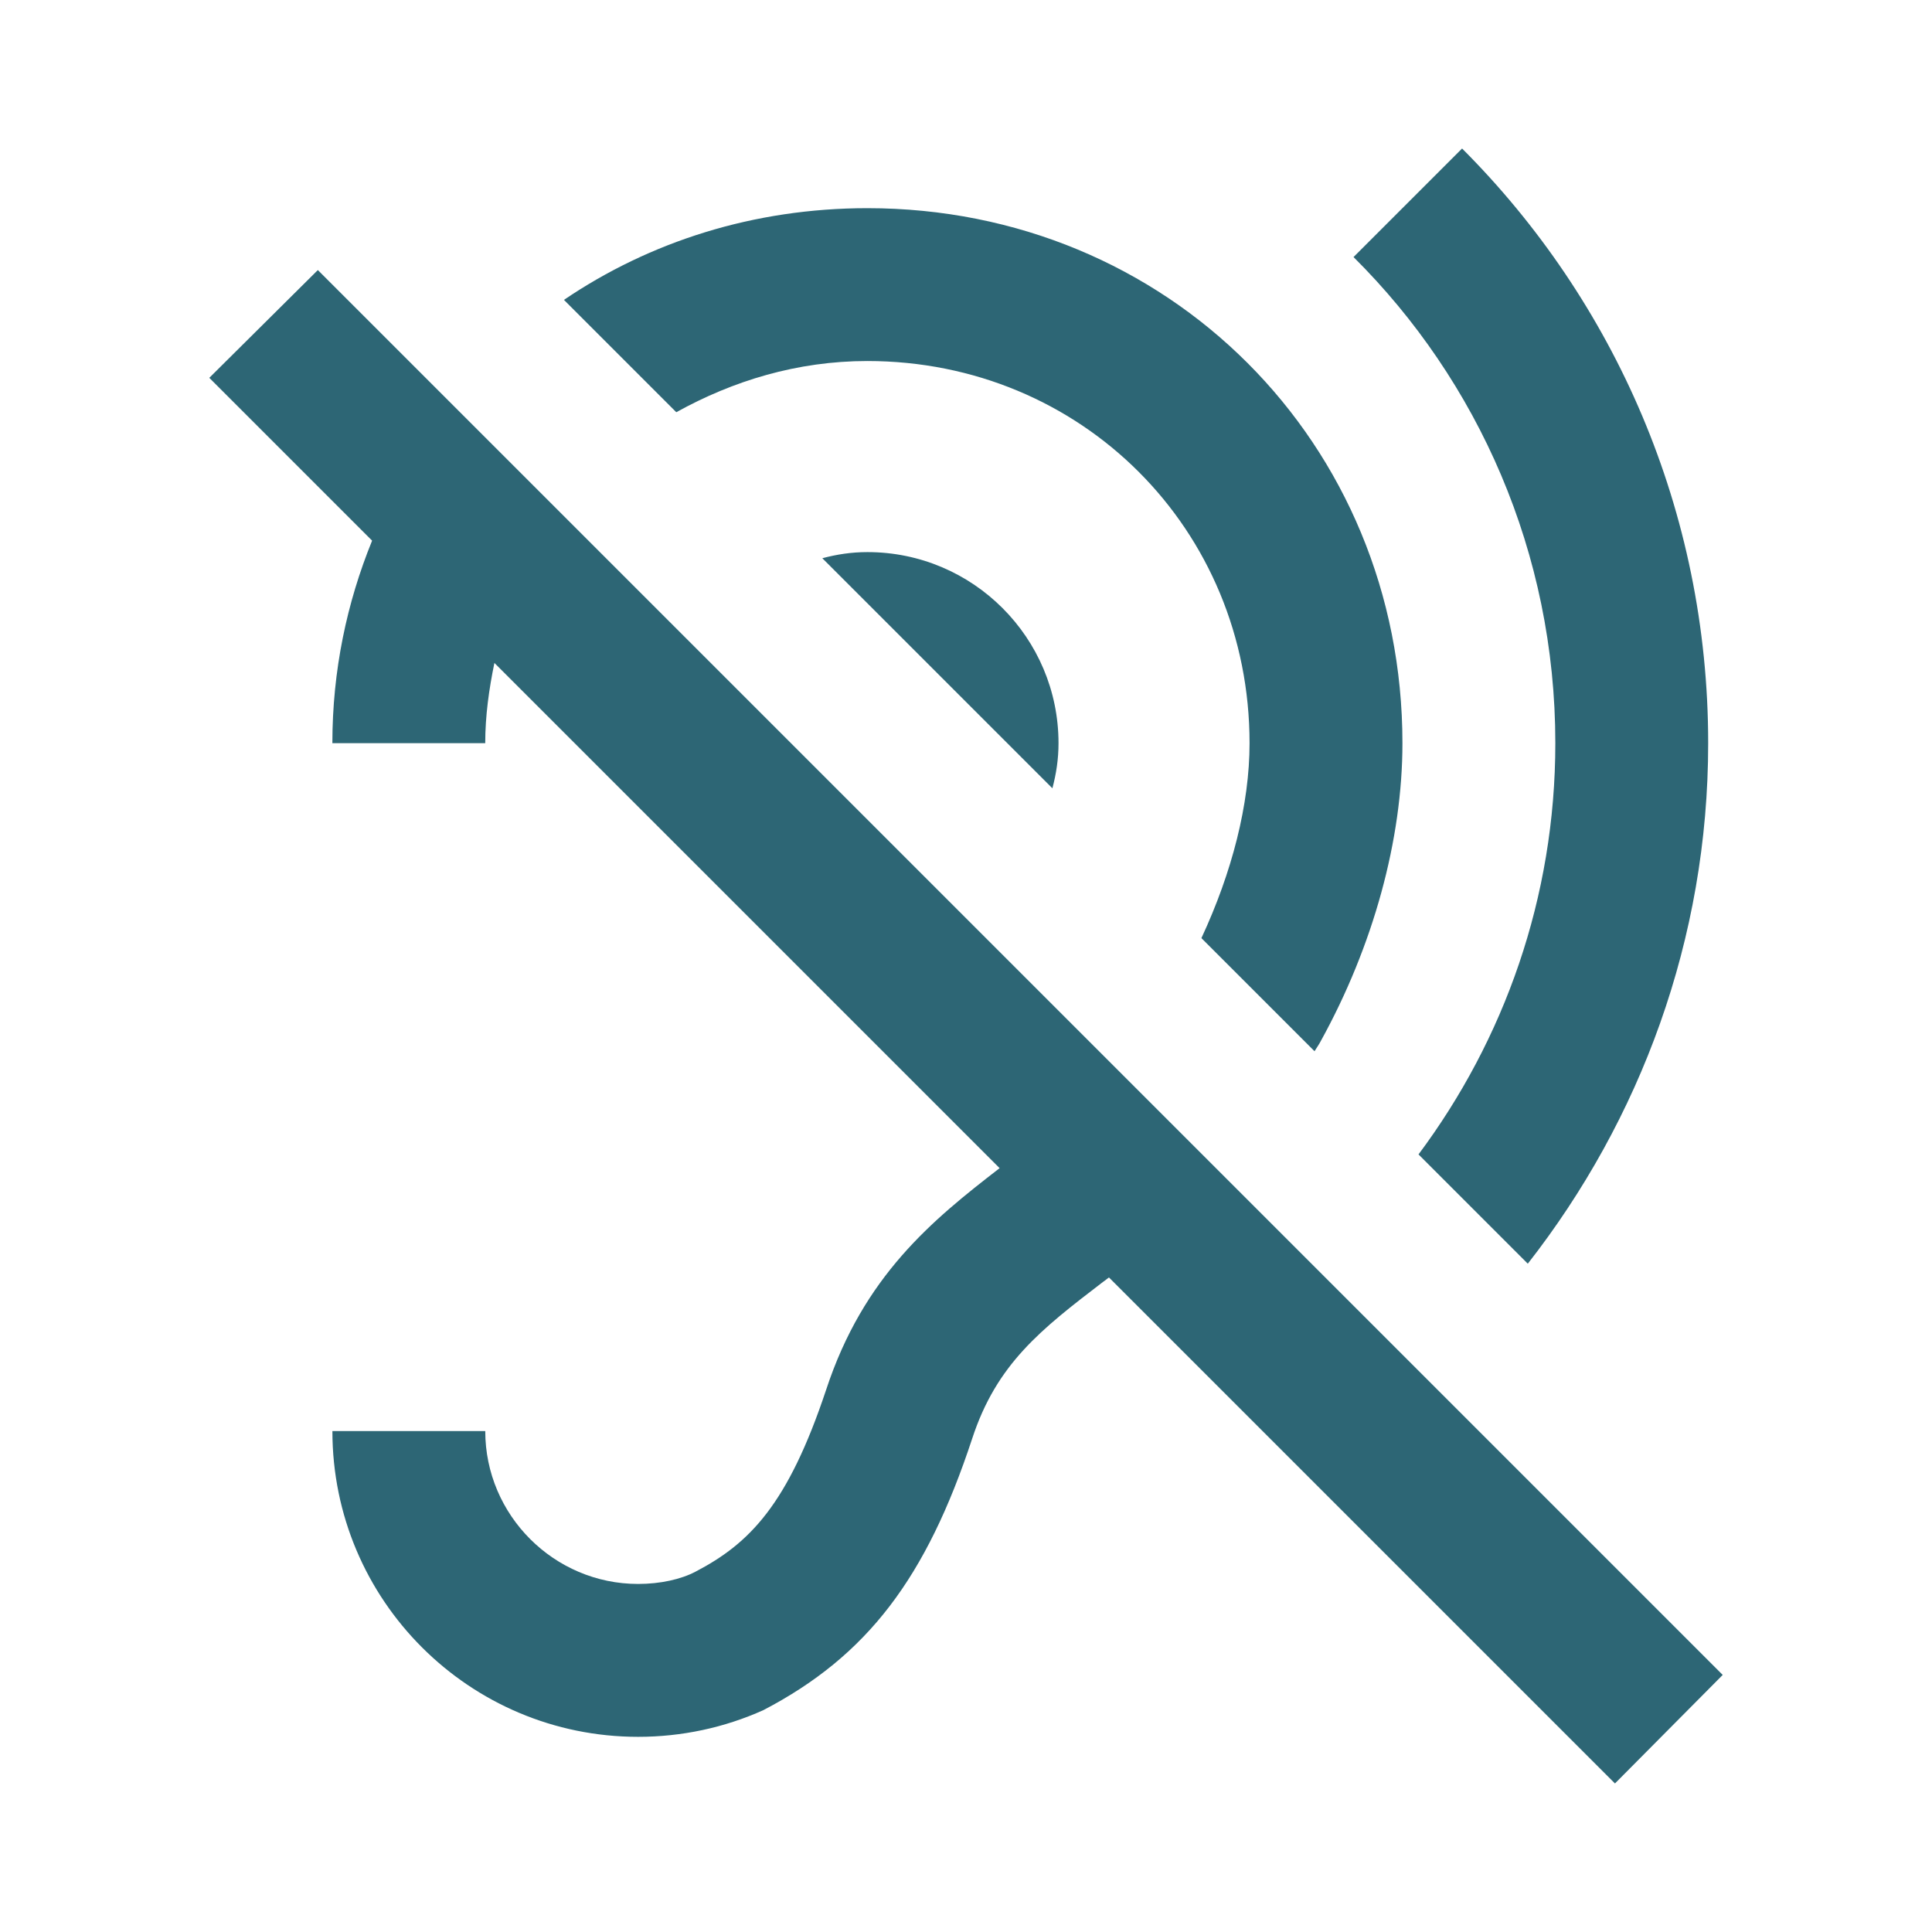 <svg xmlns="http://www.w3.org/2000/svg" id="Capa_1" viewBox="0 0 600 600"><defs><style>.cls-1{fill:#2d6675;stroke-width:0px;}</style></defs><path class="cls-1" d="M175.14,93.13c26.59-18.04,58.87-28.48,94.24-28.48,93.29,0,166.16,72.87,166.16,166.16,0,29.91-9.02,62.9-25.4,92.57-.47.95-1.19,1.9-1.9,3.09l-35.13-35.13c9.5-20.41,14.95-41.54,14.95-60.53,0-66.46-52.22-118.69-118.69-118.69-21.84,0-41.78,6.17-59.34,15.9l-34.89-34.89ZM440.53,358.51l33.94,33.94c34.89-44.63,56.02-100.65,56.02-161.65,0-72.16-29.2-137.44-76.43-184.68l-33.71,33.71c38.69,38.45,62.67,91.86,62.67,150.97,0,47.95-15.9,92.1-42.49,127.71ZM269.38,171.46c-4.99,0-9.49.71-14,1.9l71.45,71.45c1.19-4.51,1.9-9.02,1.9-14.01,0-32.76-26.59-59.34-59.34-59.34ZM535,520.16L98.71,83.87l-33.71,33.47,50.56,50.56c-7.83,19.23-12.34,40.35-12.34,62.9h47.47c0-8.55,1.19-16.85,2.85-24.92l156.9,156.9c-20.89,16.14-42.25,33.47-53.88,68.84-11.87,35.61-23.74,47.71-40.59,56.49-4.51,2.37-10.92,3.8-17.8,3.8-26.11,0-47.47-21.36-47.47-47.47h-47.47c0,52.46,42.49,94.95,94.95,94.95,13.53,0,26.82-2.85,38.93-8.31,32.28-16.85,50.56-41.07,64.8-84.27,7.6-23.26,21.36-33.94,40.59-48.66.71-.47,1.19-.95,1.9-1.42l157.14,157.14,33.47-33.71Z"></path></svg>